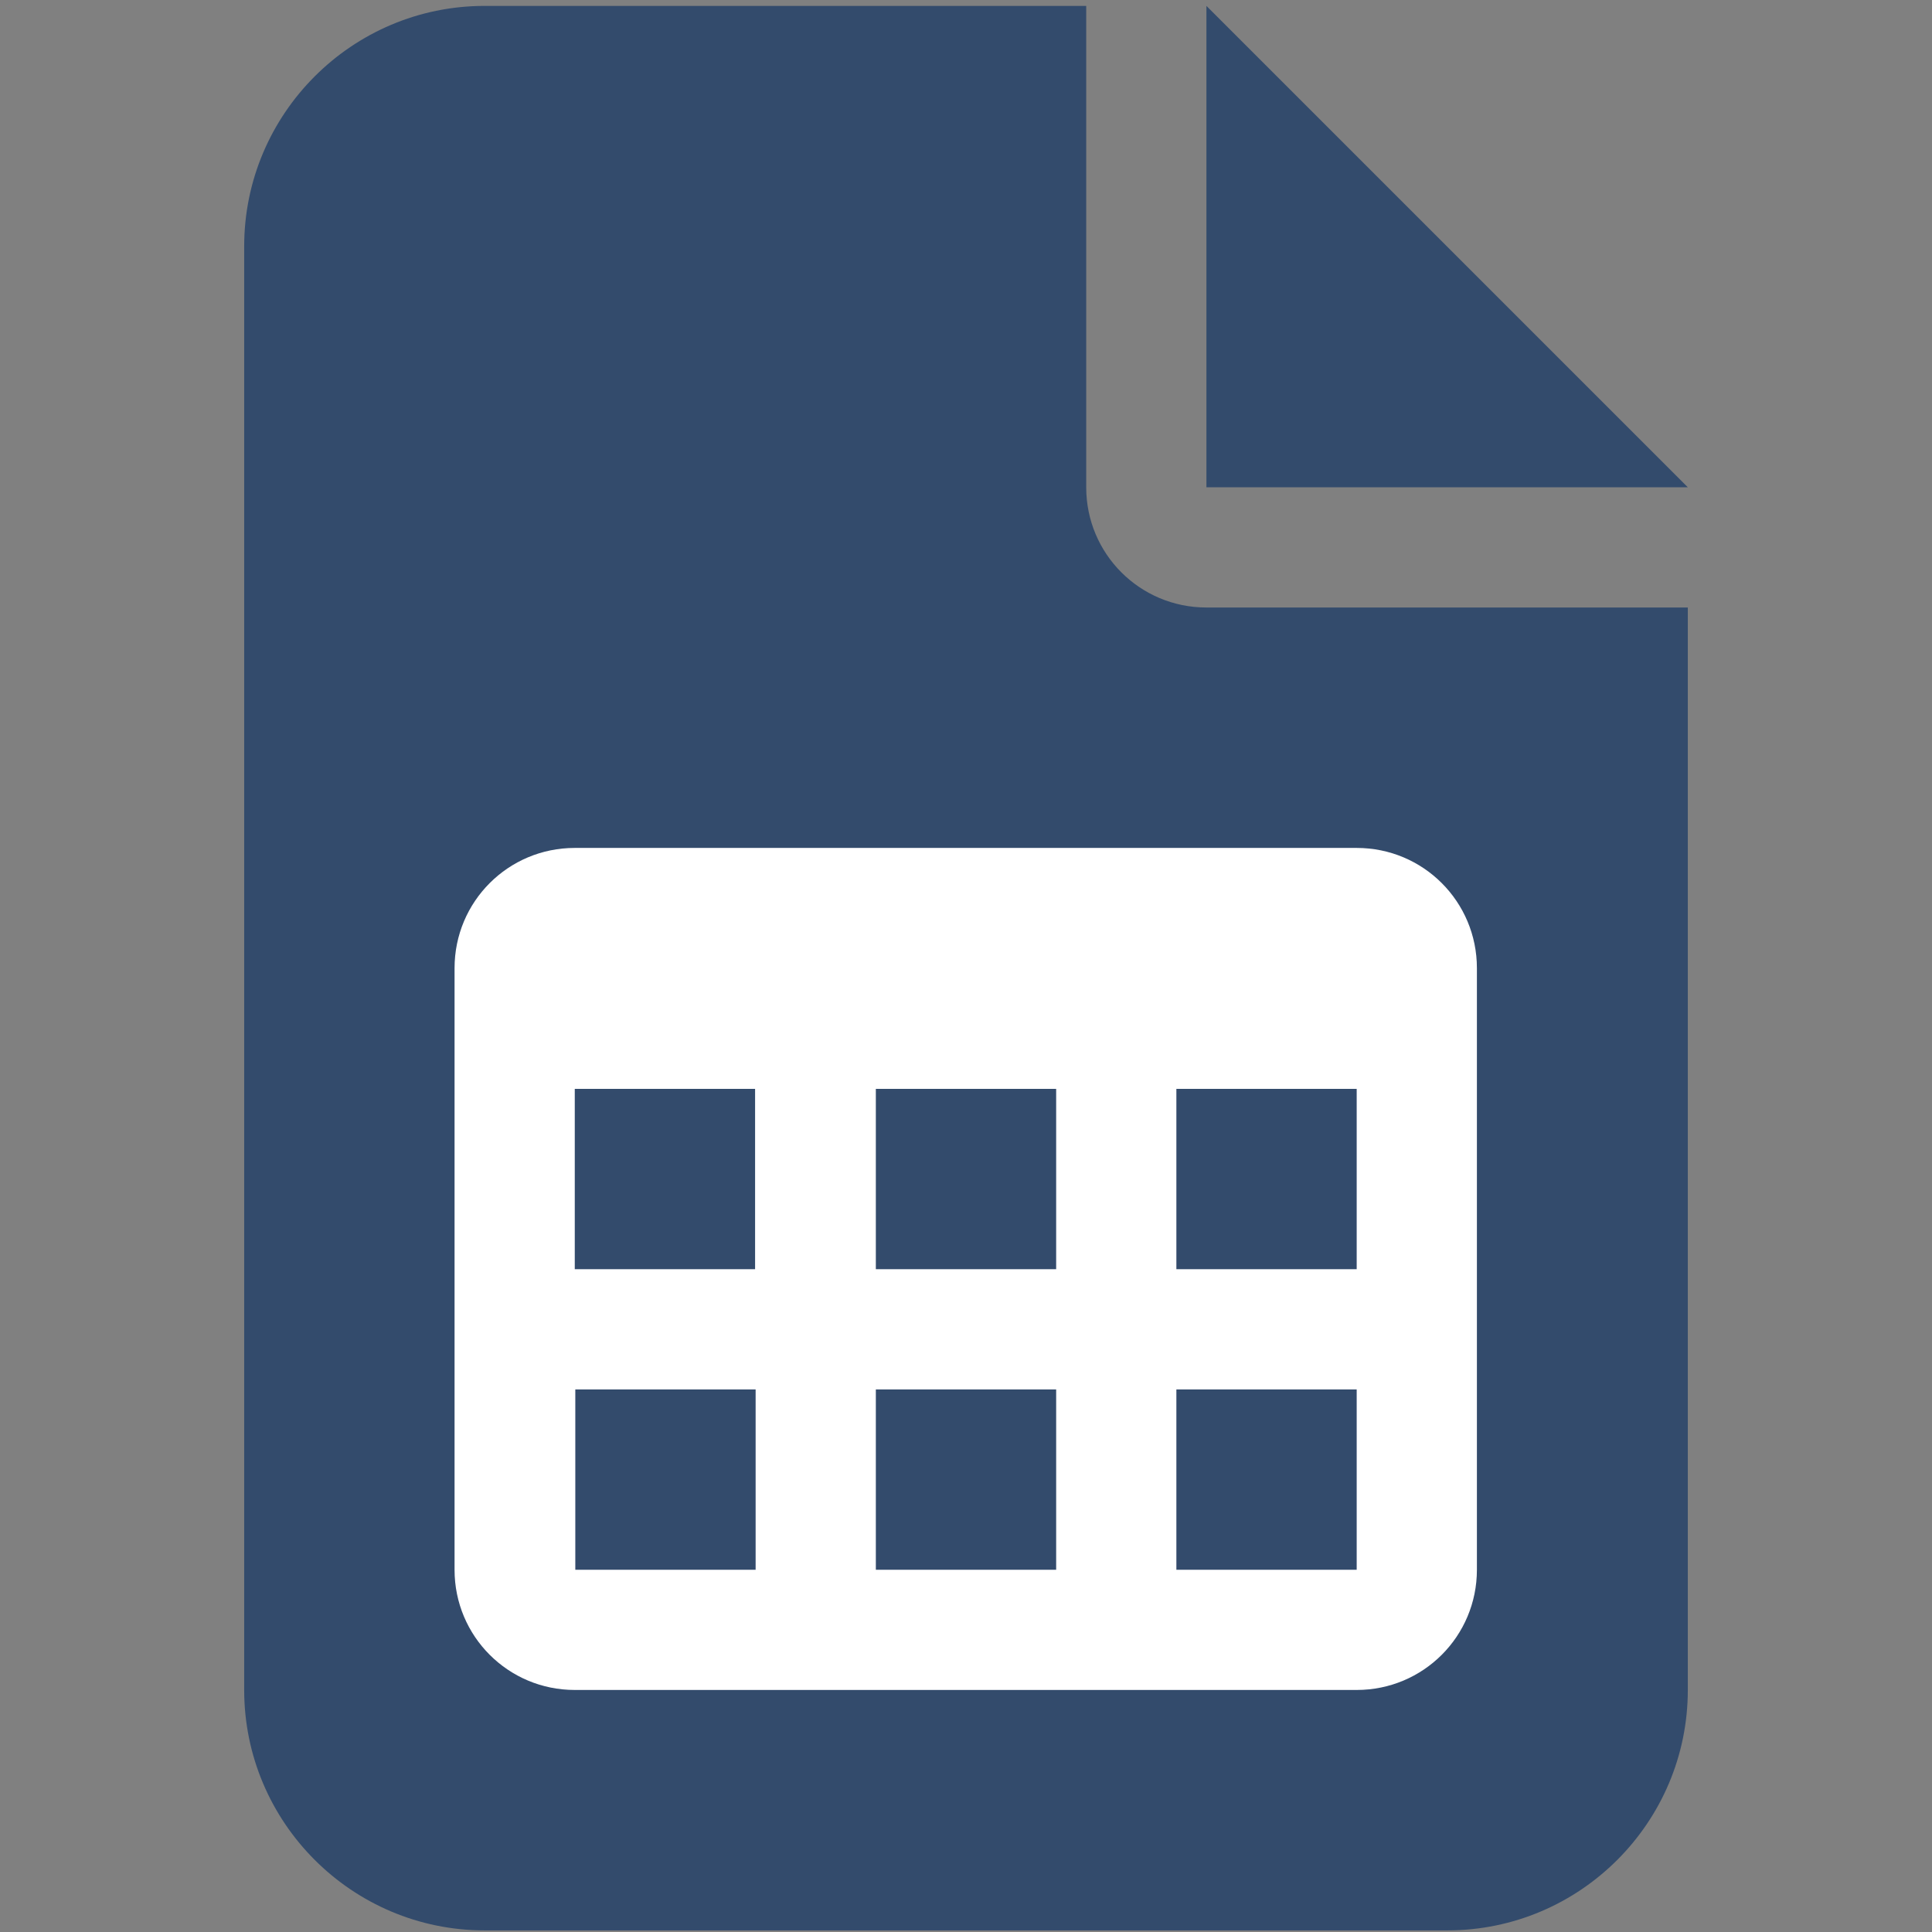 <svg xmlns="http://www.w3.org/2000/svg" id="Layer_1" data-name="Layer 1" viewBox="0 0 36 36"><rect x="0" y="0" width="36" height="36" fill="#808080" stroke="none"/><defs><style>      .cls-1 {        fill: #334b6c;      }      .cls-2 {        fill: #fff;      }    </style></defs><rect class="cls-2" x="6.81" y="14.63" width="22.31" height="18.08"></rect><path class="cls-1" d="M9.03.11C6.56.11,4.55,2.12,4.55,4.59v26.9c0,2.47,2.01,4.48,4.48,4.48h17.94c2.47,0,4.48-2.01,4.48-4.48V11.32h-8.97c-1.24,0-2.24-1-2.24-2.24V.11h-11.21ZM22.48.11v8.97h8.97L22.48.11ZM10.71,15.8h14.57c1.24,0,2.24,1,2.24,2.24v11.21c0,1.24-1,2.24-2.24,2.24h-14.57c-1.24,0-2.24-1-2.24-2.24v-11.21c0-1.24,1-2.24,2.24-2.24ZM10.71,23.65h3.36v-3.36h-3.36v3.36ZM16.32,23.65h3.36v-3.36h-3.36v3.36ZM21.92,23.65h3.36v-3.36h-3.36v3.36ZM21.92,25.89v3.36h3.36v-3.36h-3.36ZM19.68,25.89h-3.36v3.36h3.36v-3.36ZM14.08,25.89h-3.36v3.36h3.36v-3.36Z"></path></svg>